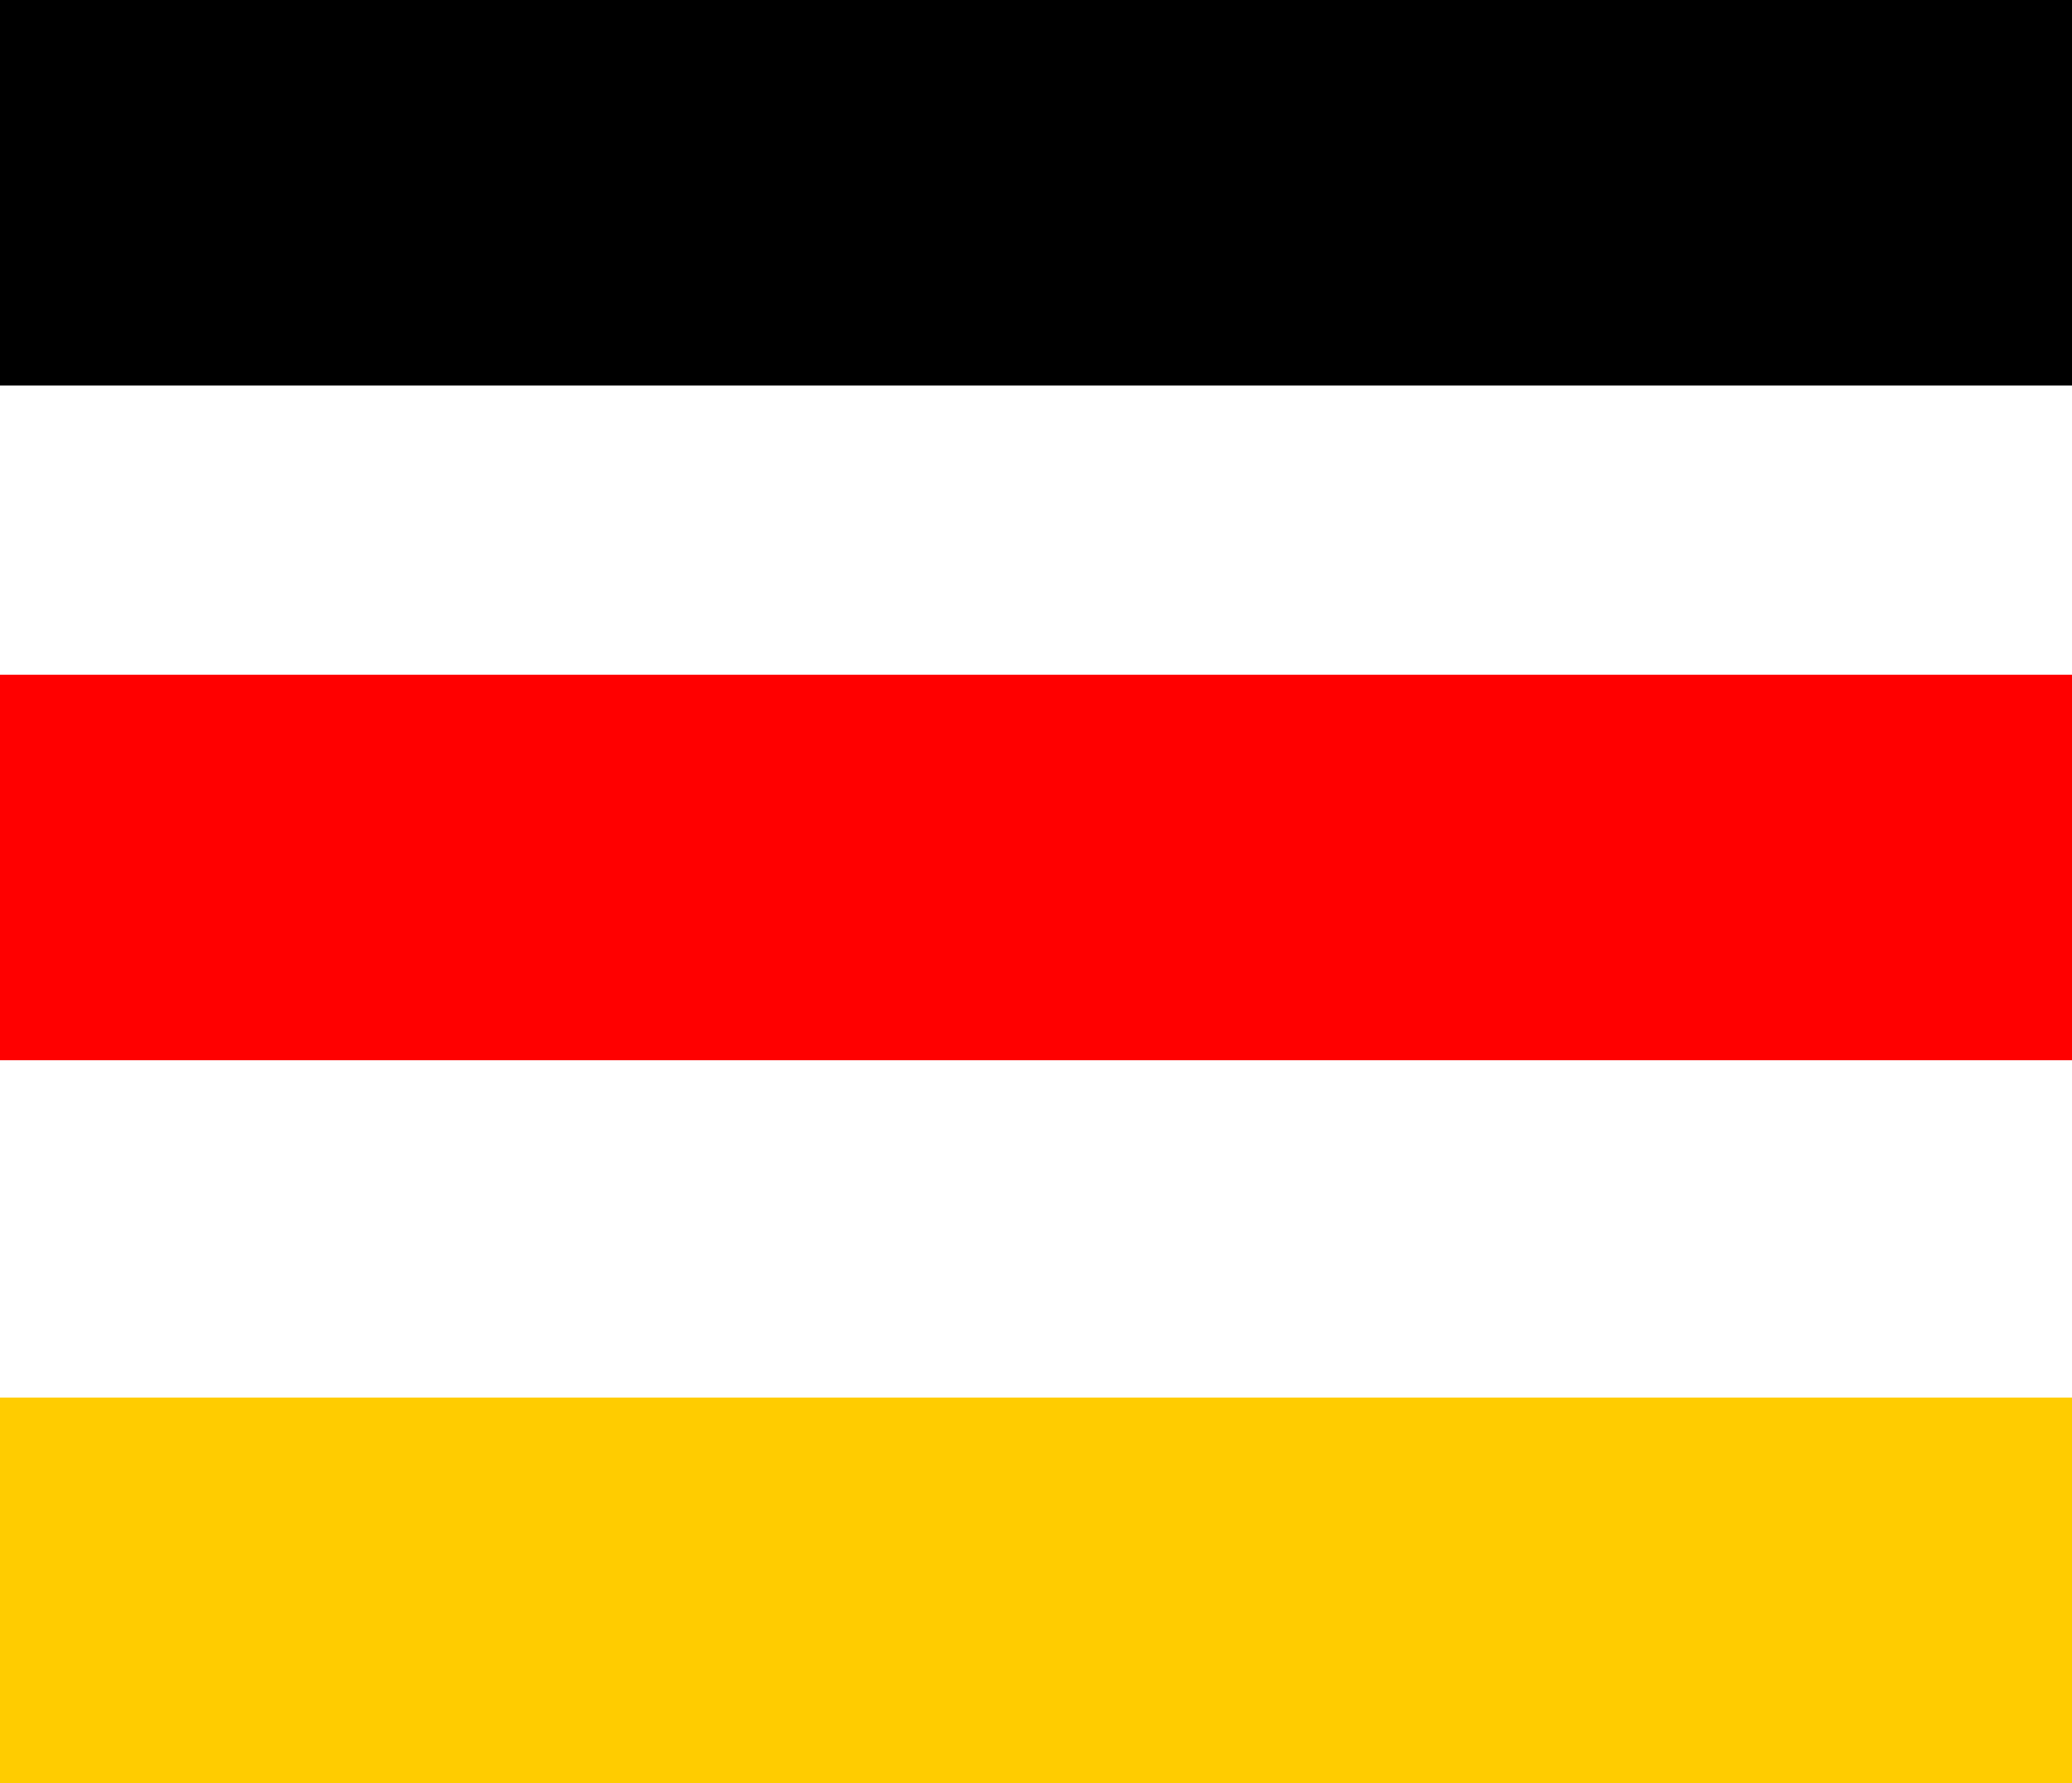 <svg xmlns="http://www.w3.org/2000/svg" width="43" height="37" viewBox="0 0 43 37">
  <g id="Gruppe_826" data-name="Gruppe 826" transform="translate(-381 -718)">
    <rect id="Rechteck_590" data-name="Rechteck 590" width="43" height="8" transform="translate(381 718)"/>
    <rect id="Rechteck_591" data-name="Rechteck 591" width="43" height="8" transform="translate(381 732)" fill="red"/>
    <rect id="Rechteck_592" data-name="Rechteck 592" width="43" height="8" transform="translate(381 747)" fill="#fc0"/>
  </g>
</svg>
